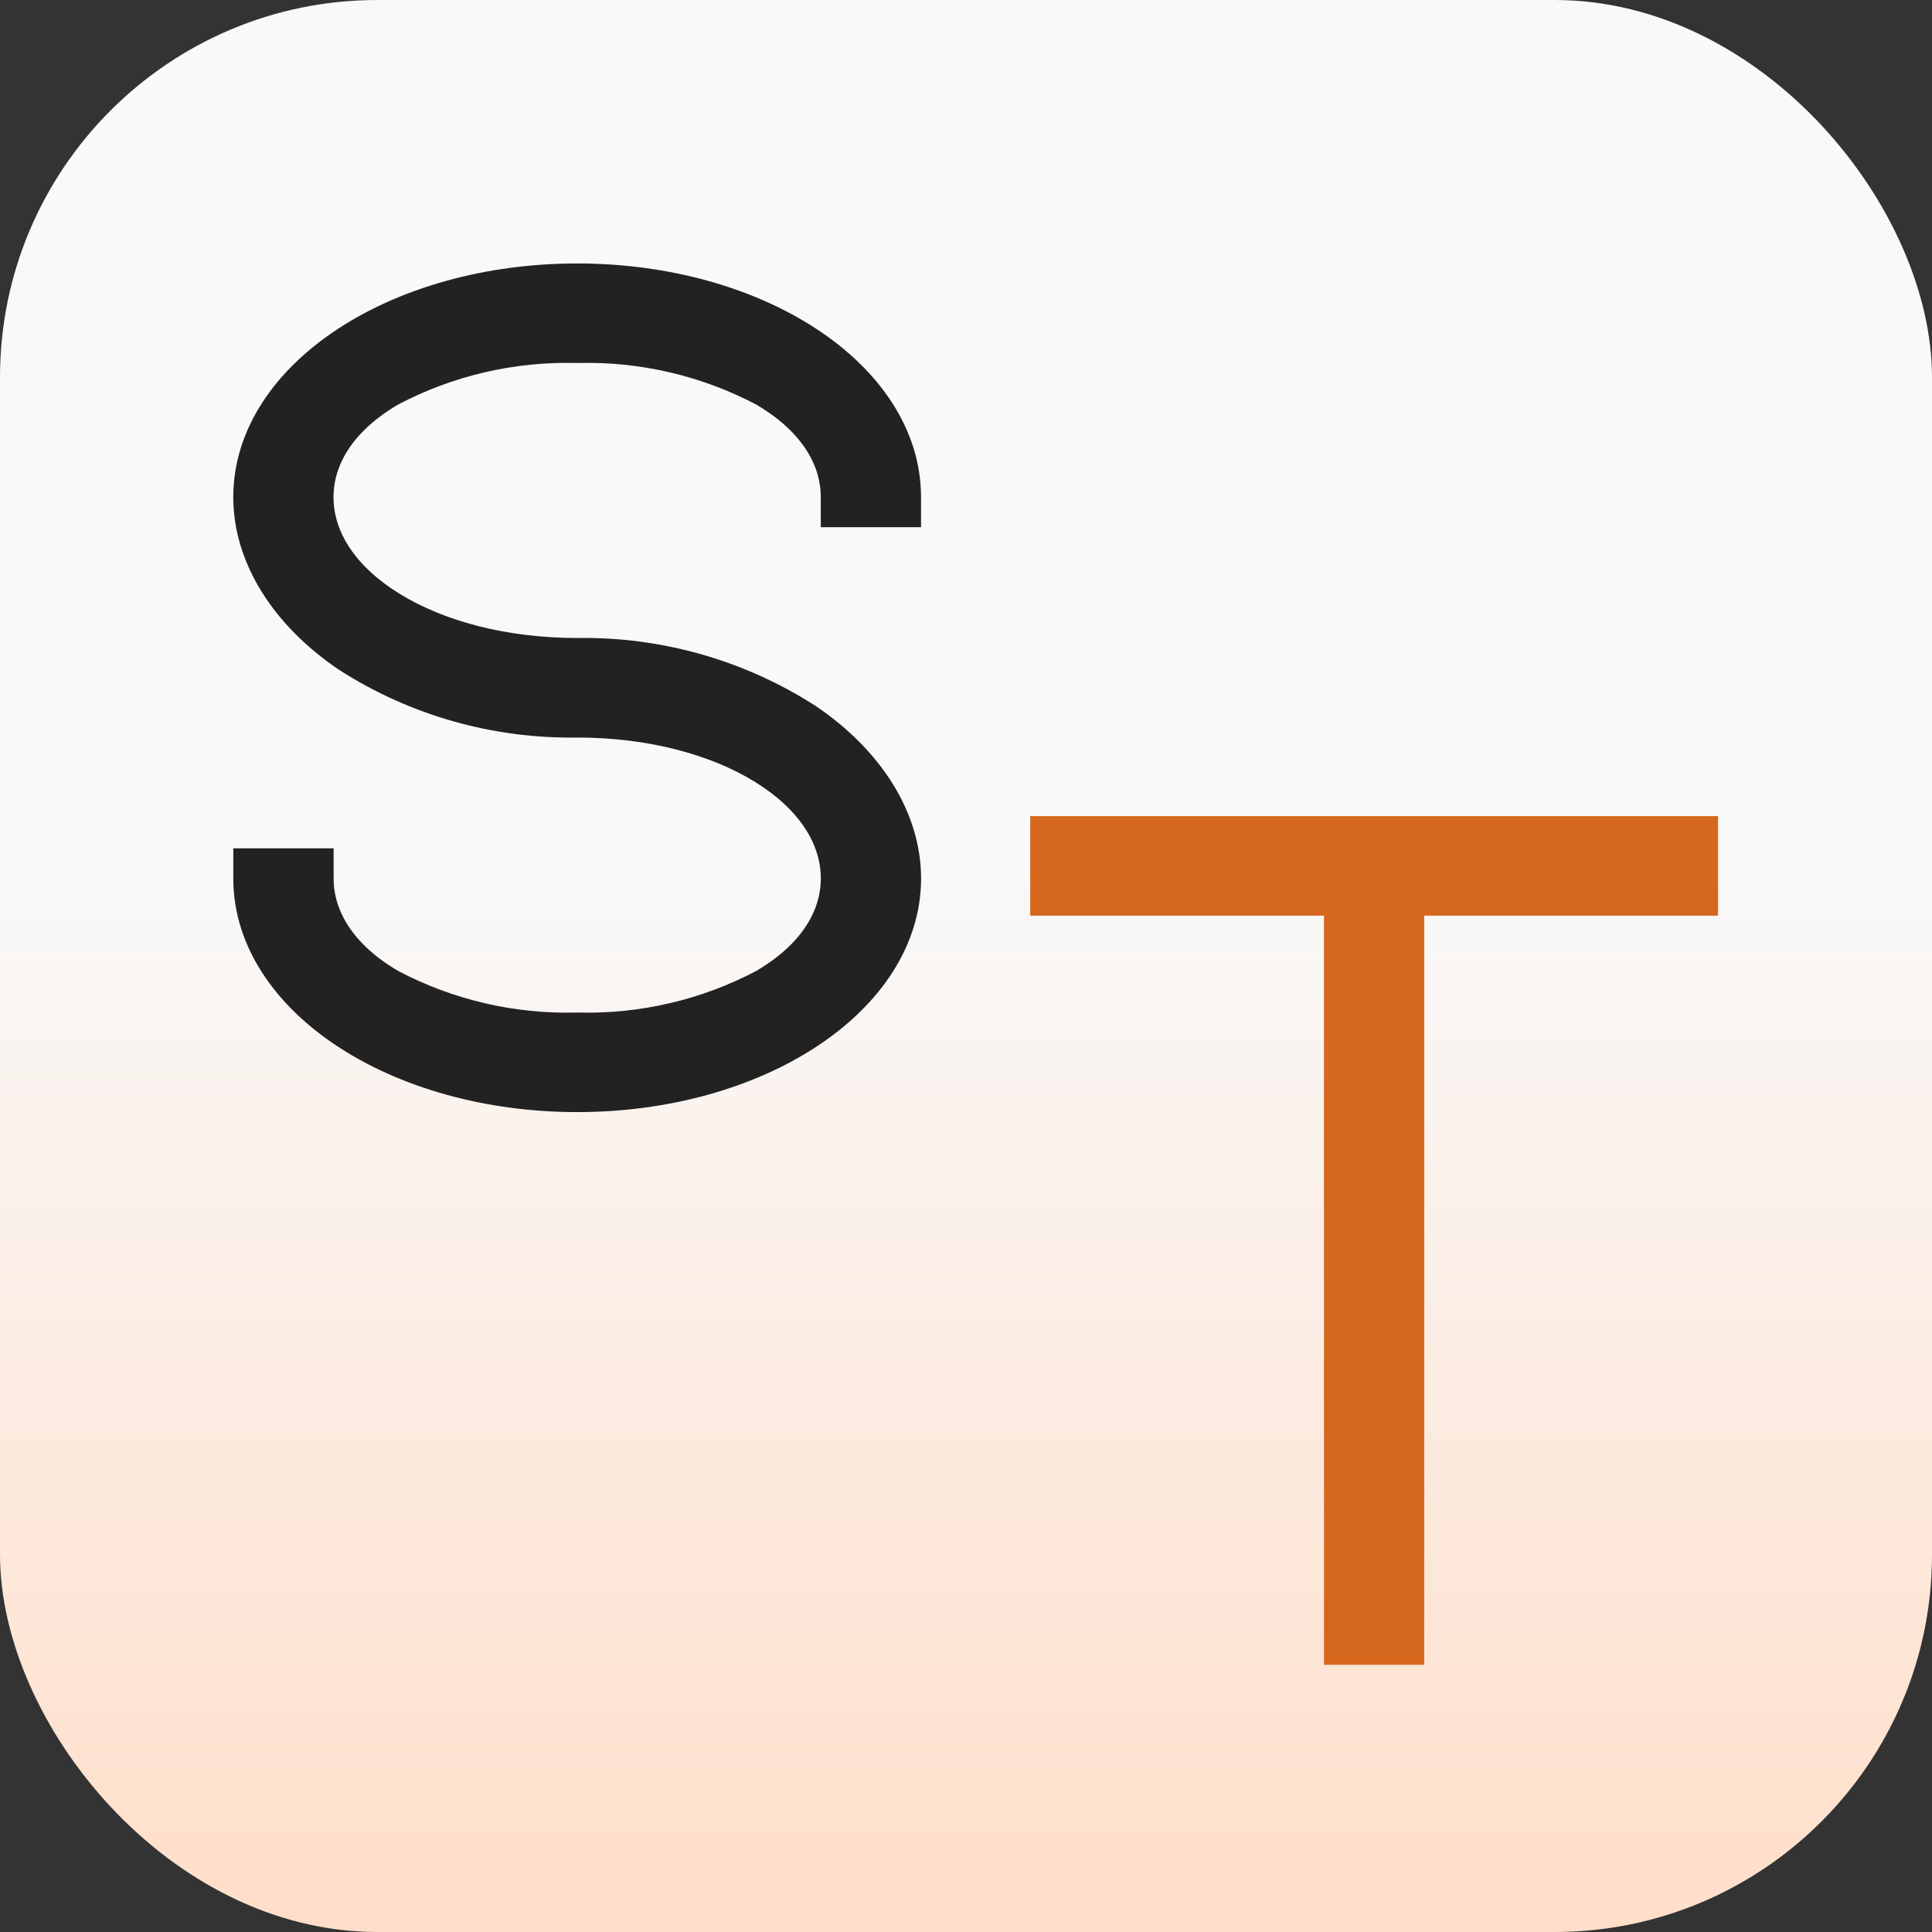 <svg width="512" height="512" viewBox="0 0 512 512" fill="none" xmlns="http://www.w3.org/2000/svg">
<rect x="0" y="0" width="512" height="512" fill="#333333" stroke="none"/>
<rect width="512" height="512" rx="100" fill="url(#paint0_linear_6184_42245)"/>
<path d="M152.95 72.909C176.887 72.909 198.732 79.292 214.686 89.76C230.61 100.209 240.991 114.992 240.991 131.743V136.623H220.603V131.743C220.603 121.501 214.308 111.737 201.846 104.479C186.854 96.58 170.032 92.66 153.031 93.106L152.95 93.107L152.869 93.106C135.871 92.66 119.051 96.578 104.061 104.475C91.605 111.735 85.297 121.488 85.297 131.743C85.297 142.501 92.139 152.527 104.318 160.019C116.463 167.489 133.551 172.162 152.917 172.167C174.731 171.803 196.16 177.902 214.449 189.664L214.512 189.705C231.063 200.927 241.004 216.561 241.004 232.79C241.004 249.541 230.627 264.324 214.705 274.773C198.755 285.241 176.912 291.625 152.976 291.625C129.039 291.625 107.191 285.242 91.234 274.774C75.306 264.326 64.922 249.542 64.922 232.79V227.91H85.323V232.79C85.323 243.036 91.623 252.802 104.079 260.048C119.069 267.943 135.887 271.873 152.882 271.428L152.963 271.426L153.044 271.428C170.045 271.873 186.867 267.952 201.858 260.041C214.322 252.781 220.615 243.031 220.615 232.79C220.615 222.033 213.773 212.007 201.595 204.515C189.45 197.043 172.36 192.37 152.992 192.365C131.181 192.716 109.753 186.632 91.463 174.869L91.398 174.826C74.865 163.594 64.909 147.974 64.909 131.743C64.909 114.992 75.29 100.209 91.215 89.76C107.168 79.292 129.013 72.909 152.95 72.909Z" fill="#222222" stroke="#222222" stroke-width="6.182"/>
<path d="M452.207 219.376V239.573H374.341V438.092H353.952V239.573H276.112V219.376H452.207Z" fill="#D6681D" stroke="#D6681D" stroke-width="6.182"/>
<defs>
<linearGradient id="paint0_linear_6184_42245" x1="256.178" y1="228.806" x2="256.04" y2="512" gradientUnits="userSpaceOnUse">
<stop stop-color="#F9F9F9"/>
<stop offset="1" stop-color="#FFDEC9"/>
</linearGradient>
</defs>
</svg>
